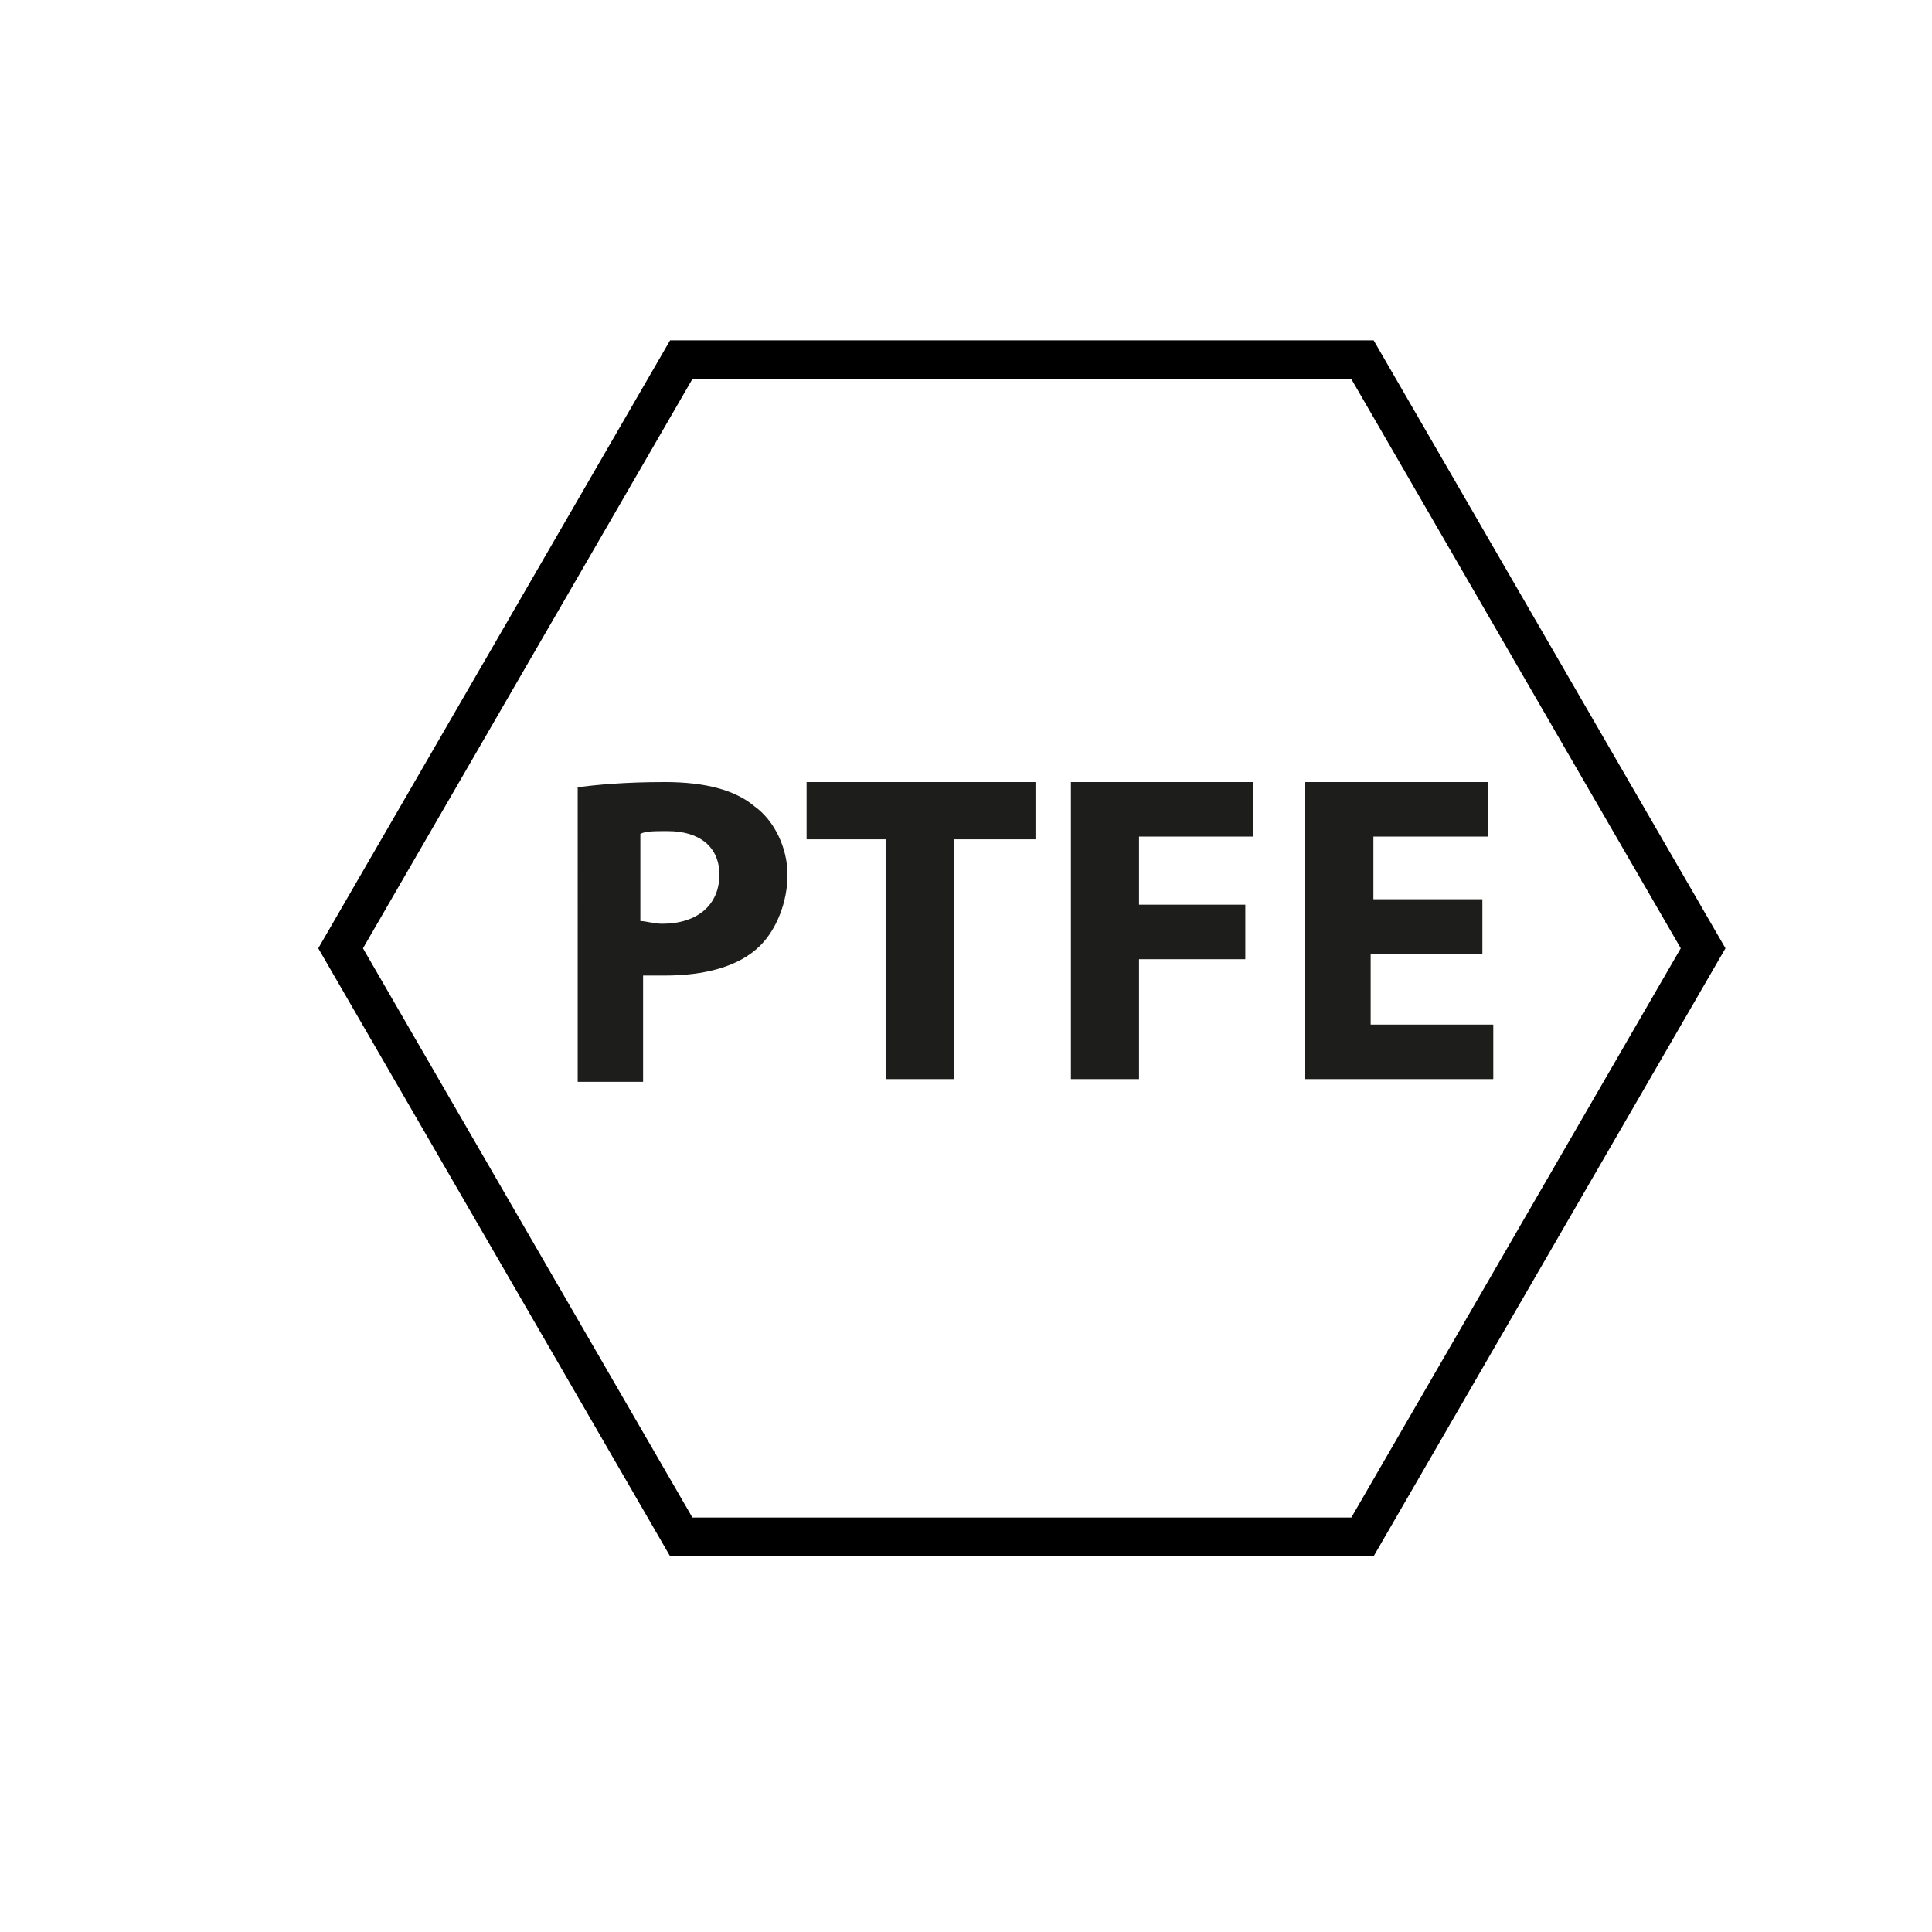 <svg version="1.1" id="Laag_1" xmlns="http://www.w3.org/2000/svg" x="0" y="0" viewBox="0 0 70.9 70.9" xml:space="preserve"><path fill="none" stroke="#000" stroke-width="1.42" stroke-miterlimit="10" d="M50 13.2H25L12.5 34.8 25 56.4h25l12.5-21.6z"/><path d="M21.1 28.9c.8-.1 1.8-.2 3.3-.2 1.5 0 2.6.3 3.3.9.7.5 1.2 1.5 1.2 2.5s-.4 2-1 2.6c-.8.8-2.1 1.1-3.5 1.1h-.8v3.9h-2.4V28.9zm2.4 4.9c.2 0 .5.1.8.1 1.3 0 2.1-.7 2.1-1.8 0-1-.7-1.6-1.9-1.6-.5 0-.8 0-1 .1v3.2zm9-3h-2.9v-2.1H38v2.1h-3v8.8h-2.5v-8.8zm6.8-2.1H46v2h-4.2v2.5h3.9v2h-3.9v4.4h-2.5V28.7zm15 6.3h-4v2.6h4.5v2h-6.9V28.7h6.7v2h-4.2V33h4v2z" fill="#1d1d1b"/></svg>